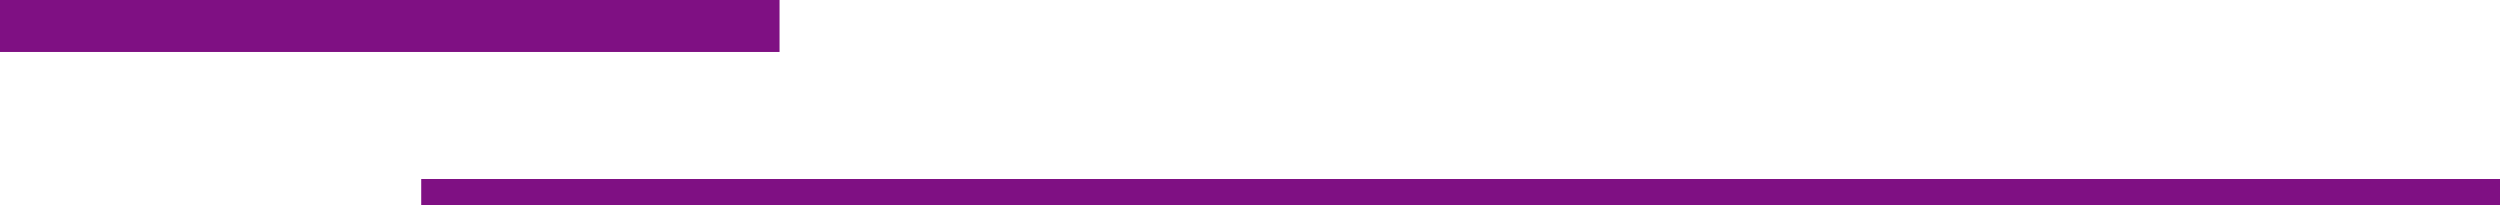 <?xml version="1.0" encoding="UTF-8"?>
<svg id="_レイヤー_1" data-name="レイヤー 1" xmlns="http://www.w3.org/2000/svg" width="192.42" height="15.776" version="1.1" viewBox="0 0 192.42 15.776">
  <defs>
    <style>
      .cls-1 {
        fill: #7f1083;
        stroke-width: 0px;
      }
    </style>
  </defs>
  <rect class="cls-1" x="32.42" y="13.776" width="160" height="2"/>
  <rect class="cls-1" x="0" y="0" width="60" height="4"/>
</svg>